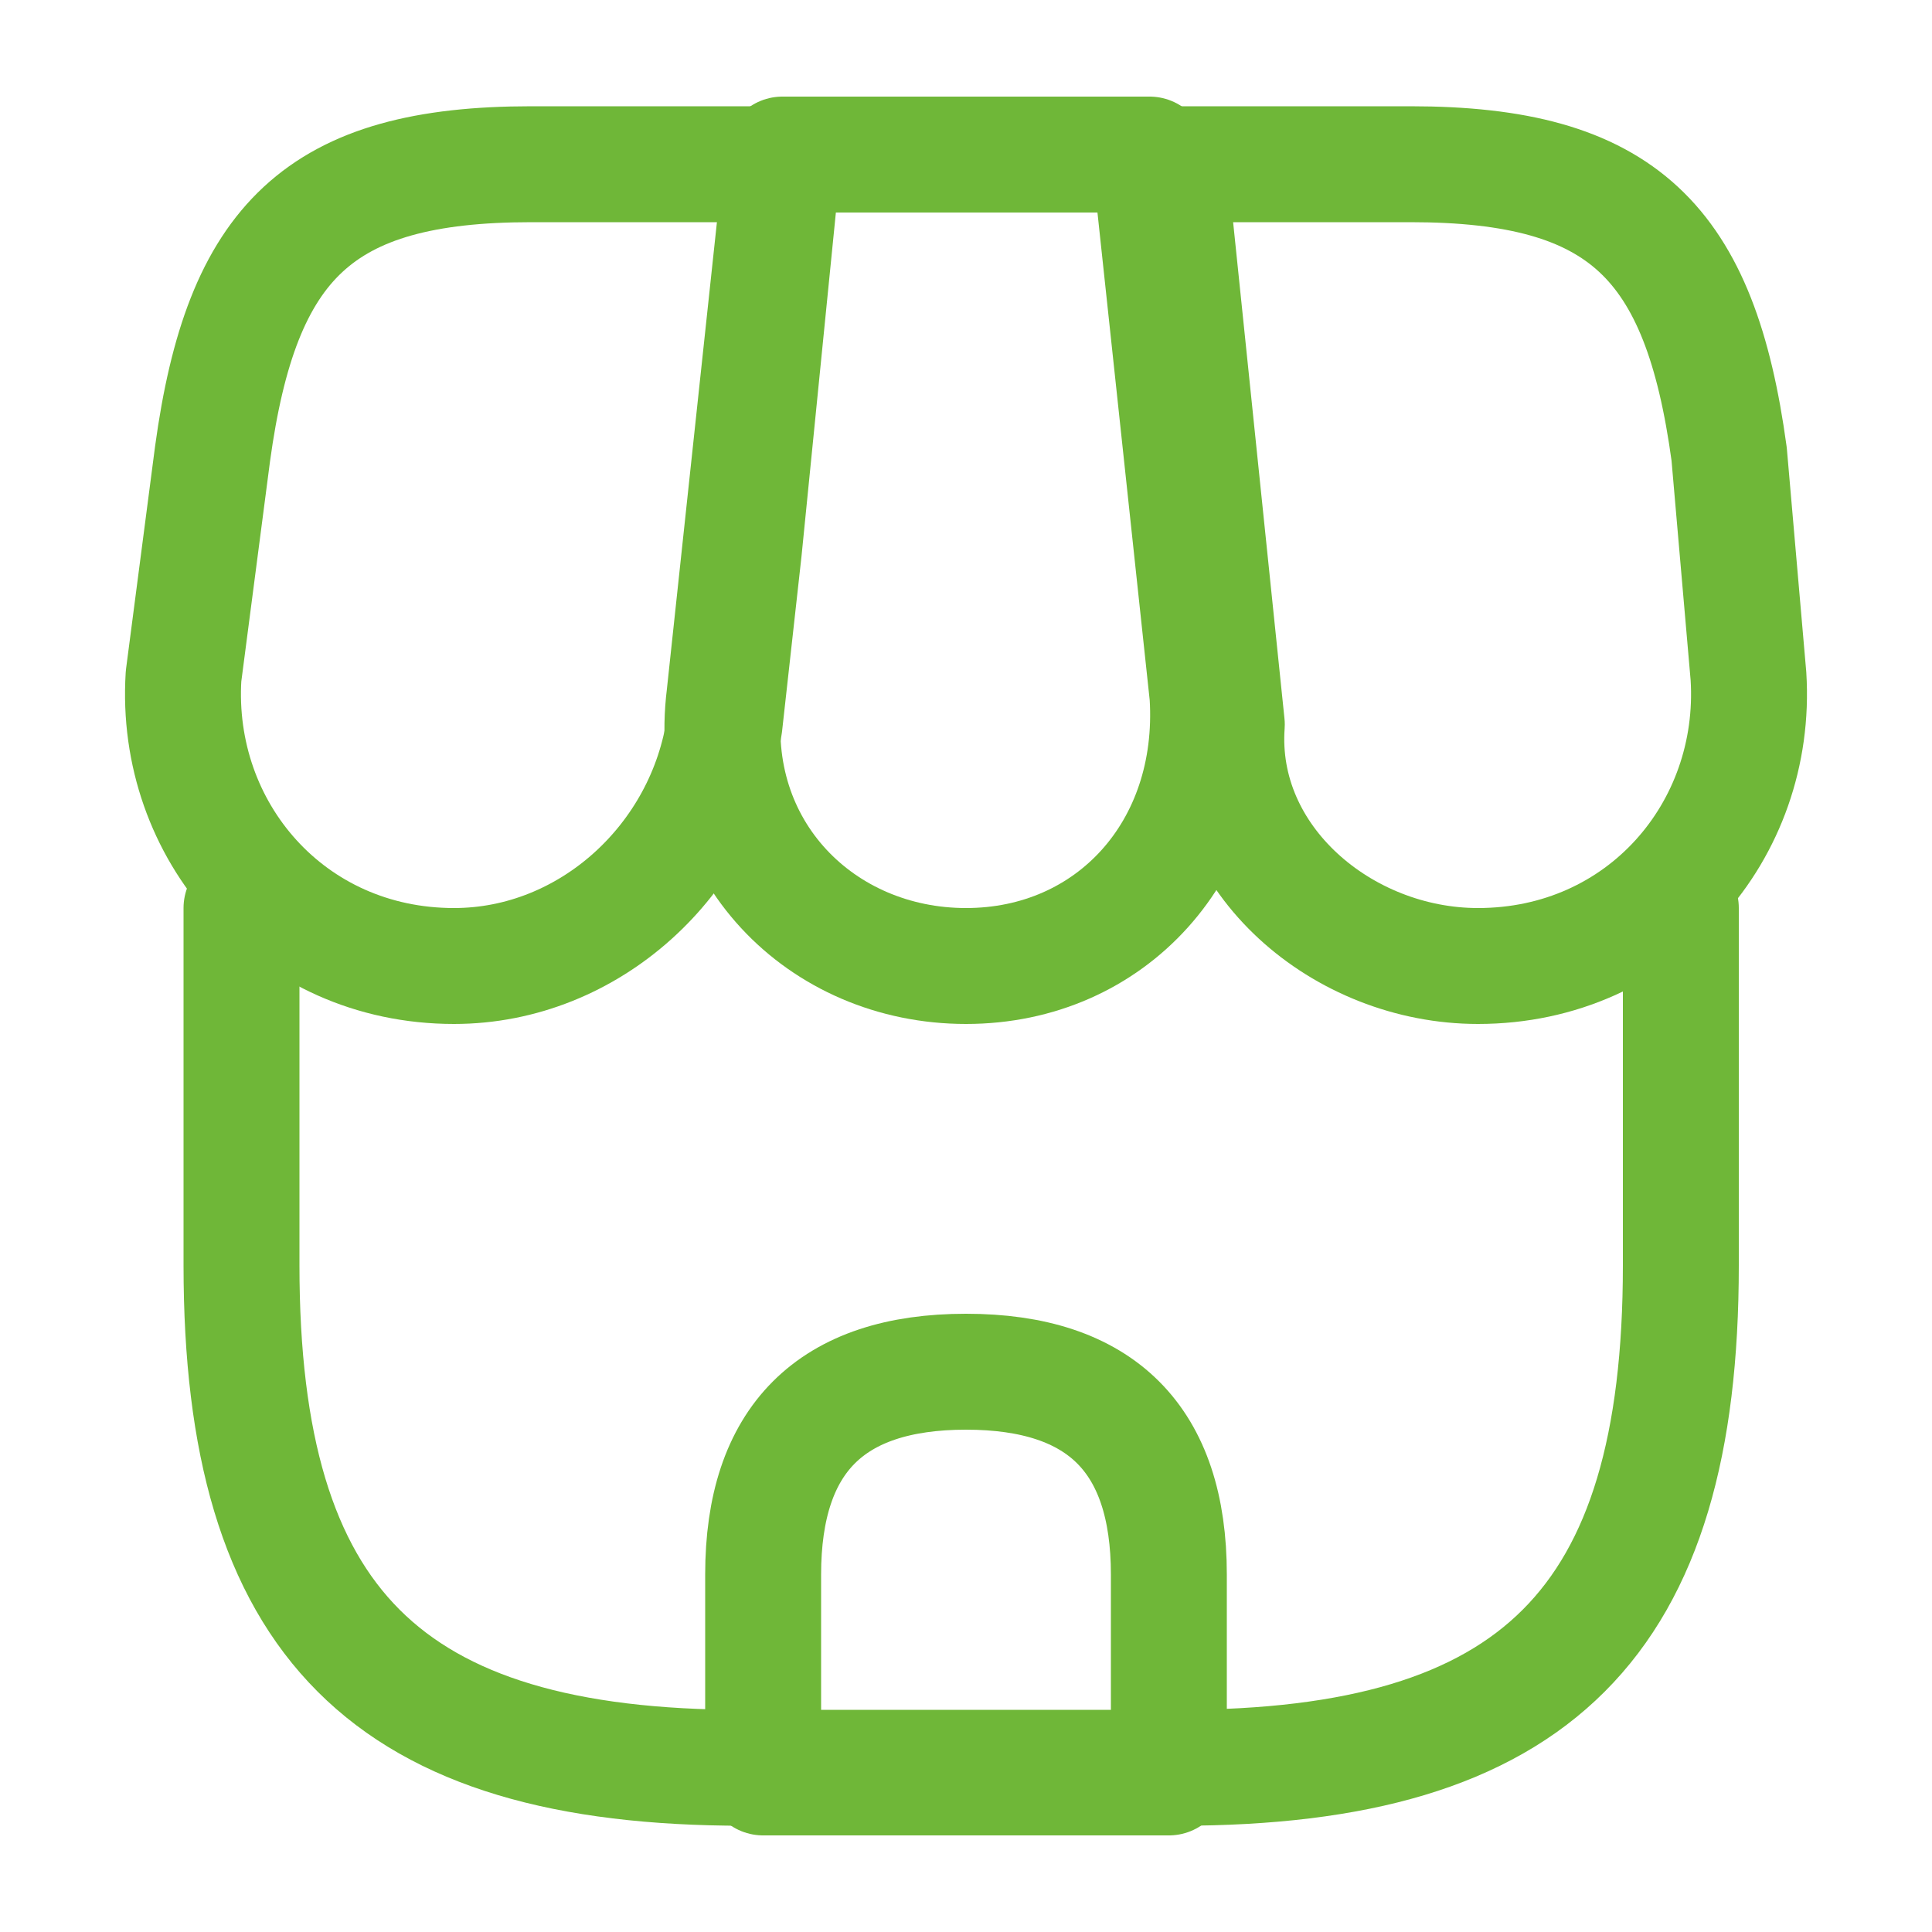 <?xml version="1.0" encoding="utf-8"?>
<!-- Generator: Adobe Illustrator 26.0.2, SVG Export Plug-In . SVG Version: 6.00 Build 0)  -->
<svg version="1.1" id="Layer_1" xmlns="http://www.w3.org/2000/svg" xmlns:xlink="http://www.w3.org/1999/xlink" x="0px" y="0px"
	 viewBox="0 0 20 20" style="enable-background:new 0 0 20 20;" xml:space="preserve">
<style type="text/css">
	.st0{fill:none;stroke:#6FB738;stroke-width:1.2;stroke-linecap:round;stroke-linejoin:round;}
</style>
<g>
	<path class="st0" d="M2.5,9.4v3.7c0,3.7,1.5,5.2,5.2,5.2h4.5c3.7,0,5.2-1.5,5.2-5.2V9.4"/>
	<path class="st0" d="M10,10c1.5,0,2.6-1.2,2.5-2.8l-0.6-5.6H8.1L7.5,7.2C7.3,8.8,8.5,10,10,10z"/>
	<path class="st0" d="M15.3,10c1.7,0,2.9-1.4,2.8-3l-0.2-2.3c-0.3-2.2-1.1-3-3.3-3h-2.5l0.6,5.8C12.6,8.9,13.9,10,15.3,10z"/>
	<path class="st0" d="M4.7,10c1.4,0,2.6-1.1,2.8-2.5l0.2-1.8l0.4-4H5.5c-2.2,0-3,0.8-3.3,3L1.9,7C1.8,8.6,3,10,4.7,10z"/>
	<path class="st0" d="M10,14.2c-1.4,0-2.1,0.7-2.1,2.1v2.1h4.2v-2.1C12.1,14.9,11.4,14.2,10,14.2z"/>
</g>
</svg>
